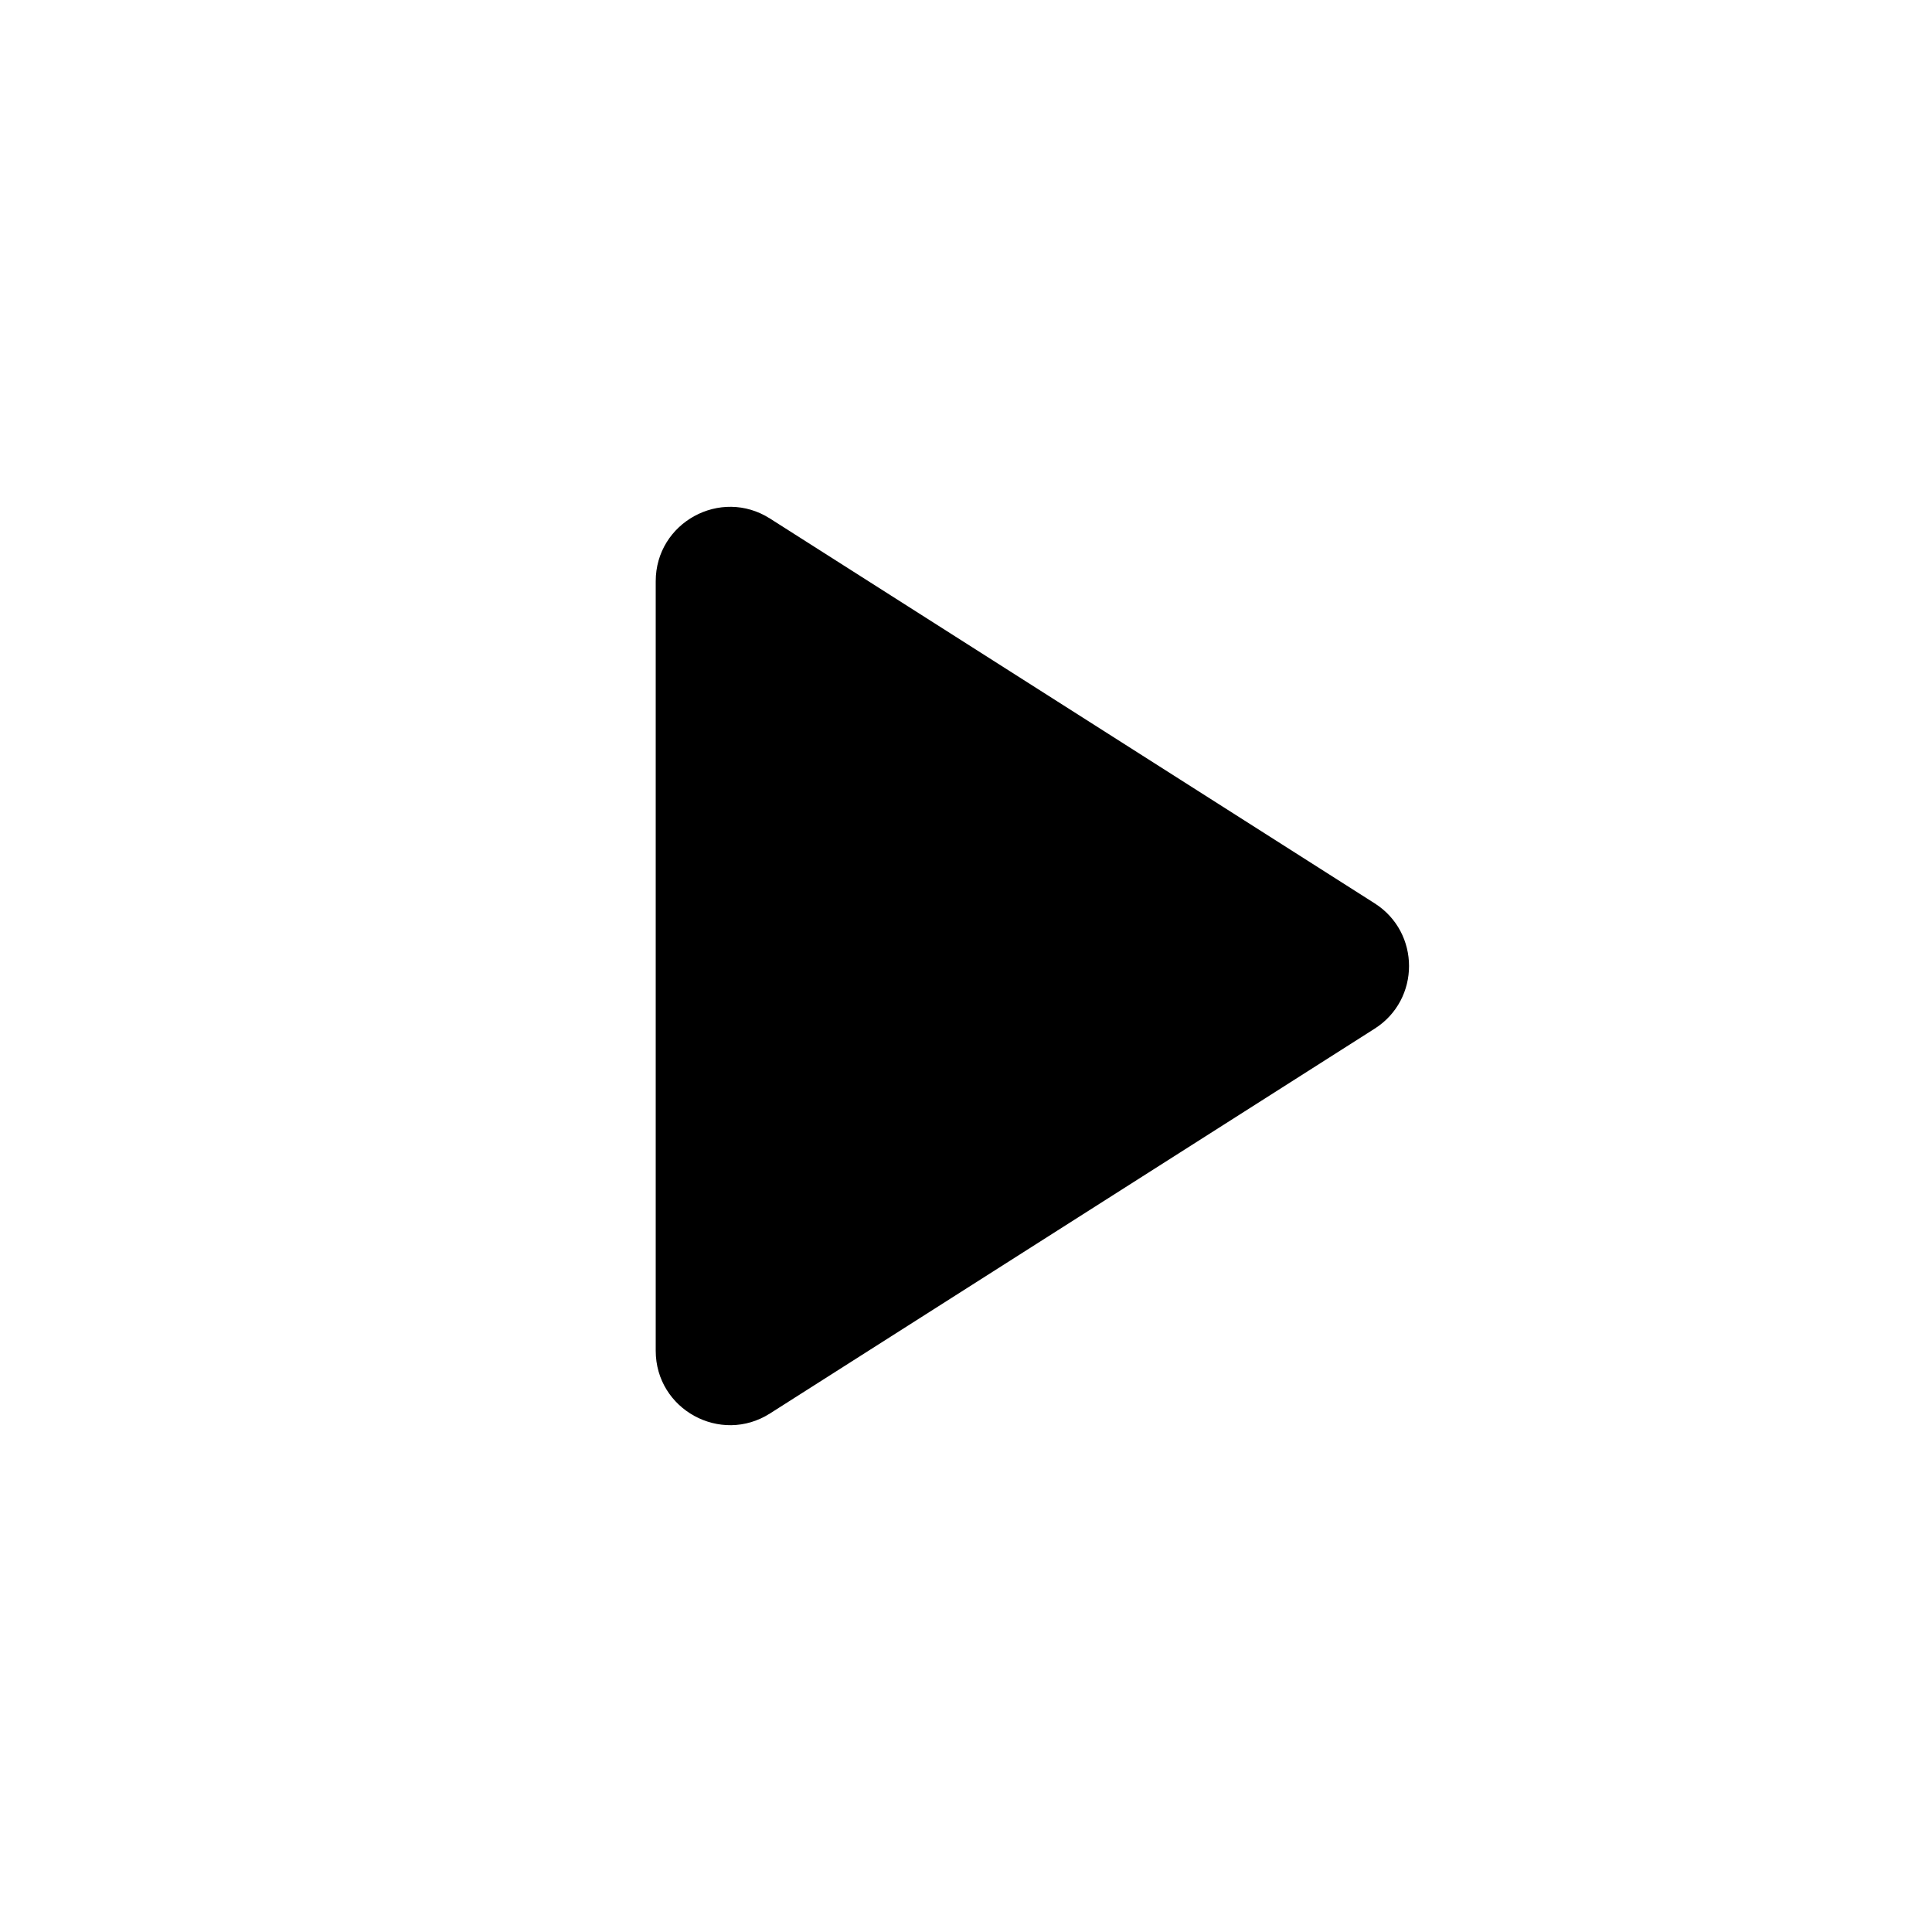 <svg width="20" height="20" viewBox="0 0 20 20" xmlns="http://www.w3.org/2000/svg">
<g clip-path="url(#clip0_648_180)">
<path d="M7.971 5.368C7.459 5.042 6.788 5.41 6.788 6.017V13.983C6.788 14.59 7.459 14.958 7.971 14.632L14.23 10.649C14.705 10.347 14.705 9.653 14.23 9.351L7.971 5.368Z"/>
</g>
<defs>
<clipPath id="clip0_648_180">
<rect width="20" height="20" fill="white"/>
</clipPath>
</defs>
</svg>
